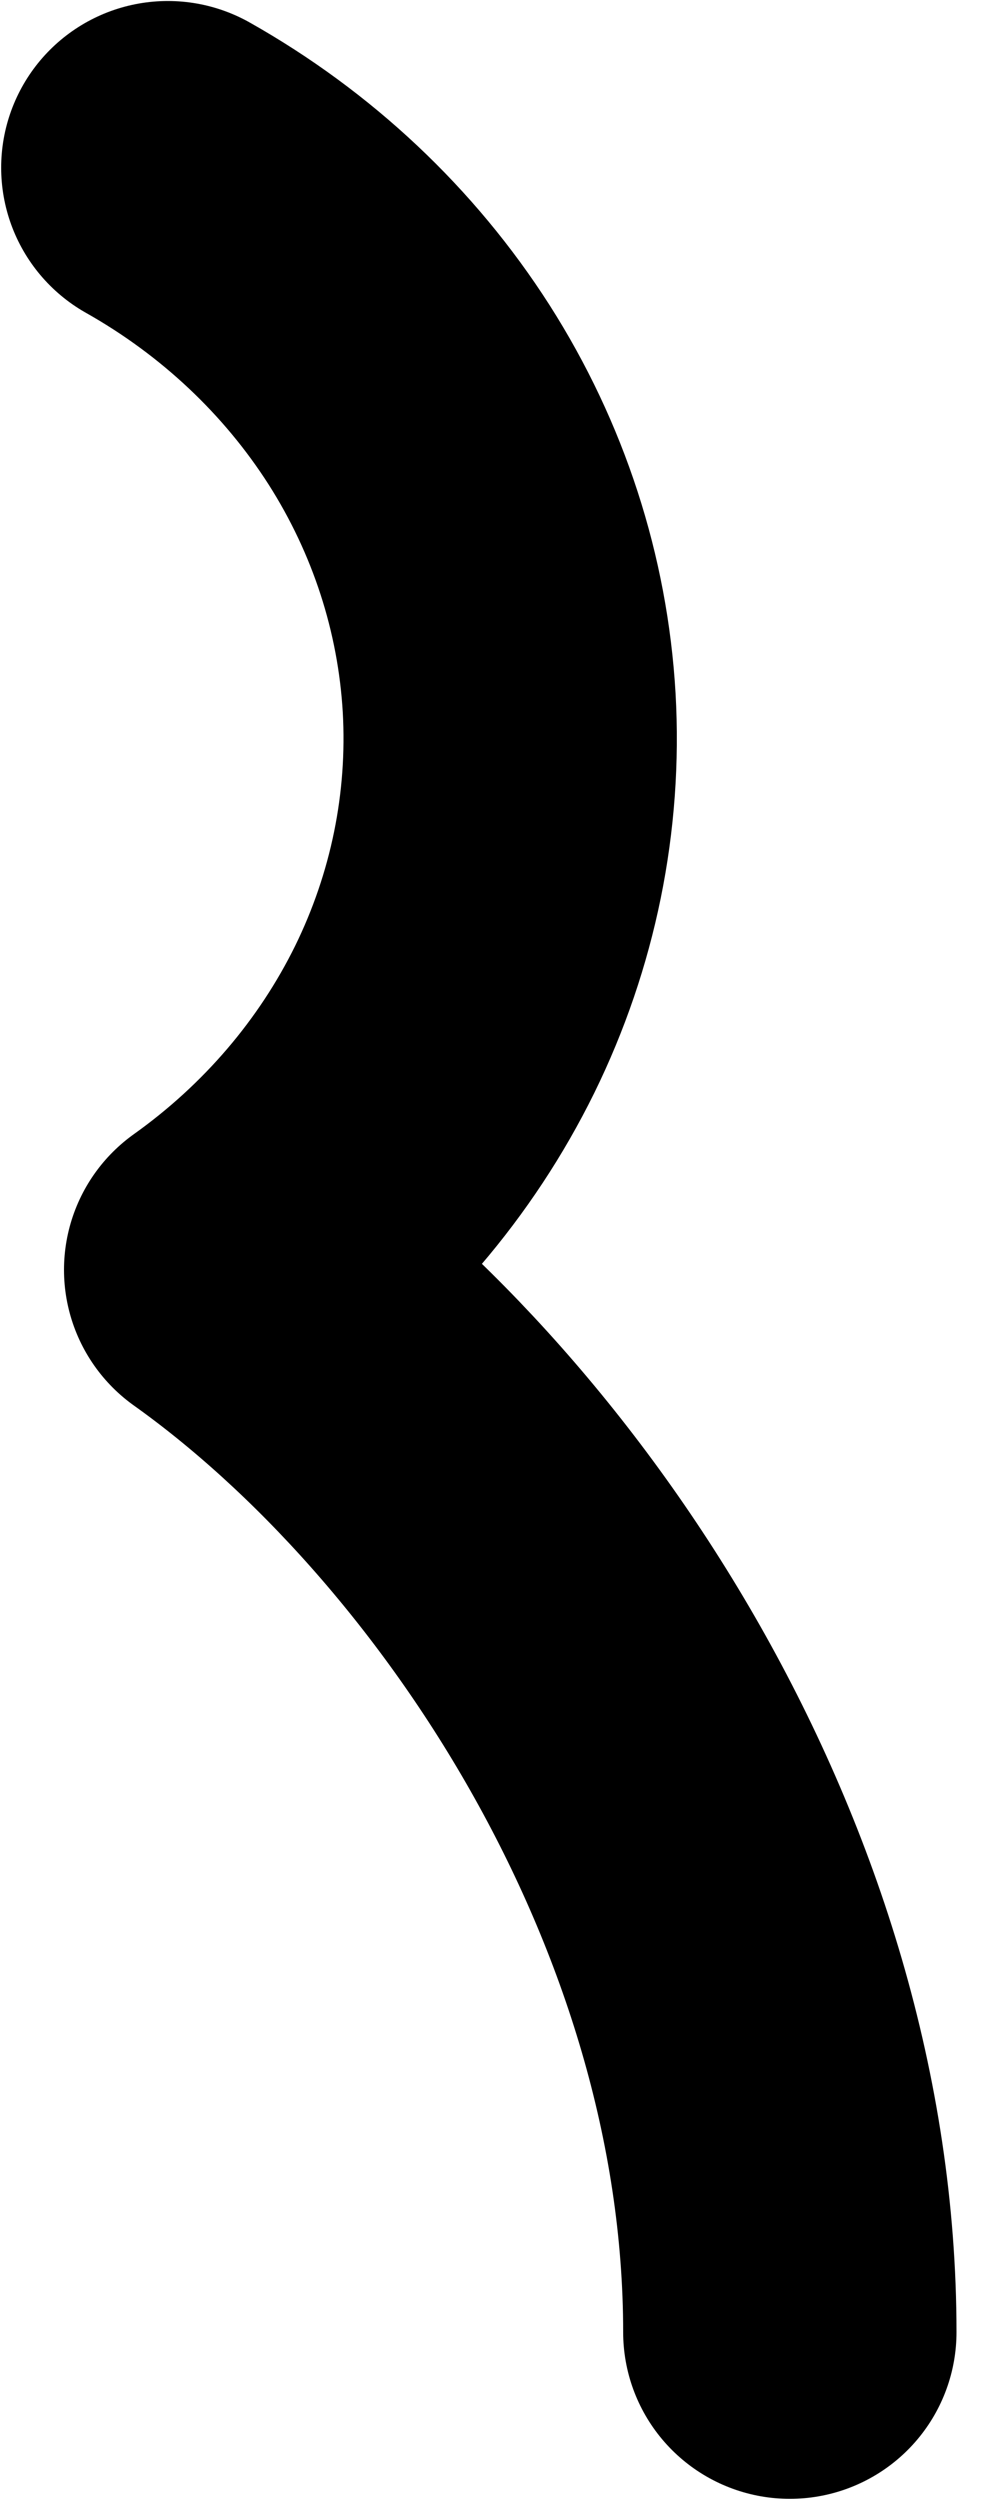 <svg width="6" height="15" viewBox="0 0 6 15" fill="none" xmlns="http://www.w3.org/2000/svg">
<path d="M4.739 13.993C4.739 11.308 3.061 8.815 1.384 7.619C1.935 7.226 2.376 6.71 2.668 6.117C2.959 5.524 3.092 4.871 3.055 4.217C3.017 3.563 2.811 2.928 2.454 2.368C2.096 1.808 1.599 1.34 1.007 1.006" stroke="black" stroke-width="2" stroke-linecap="round" stroke-linejoin="round"/>
</svg>
